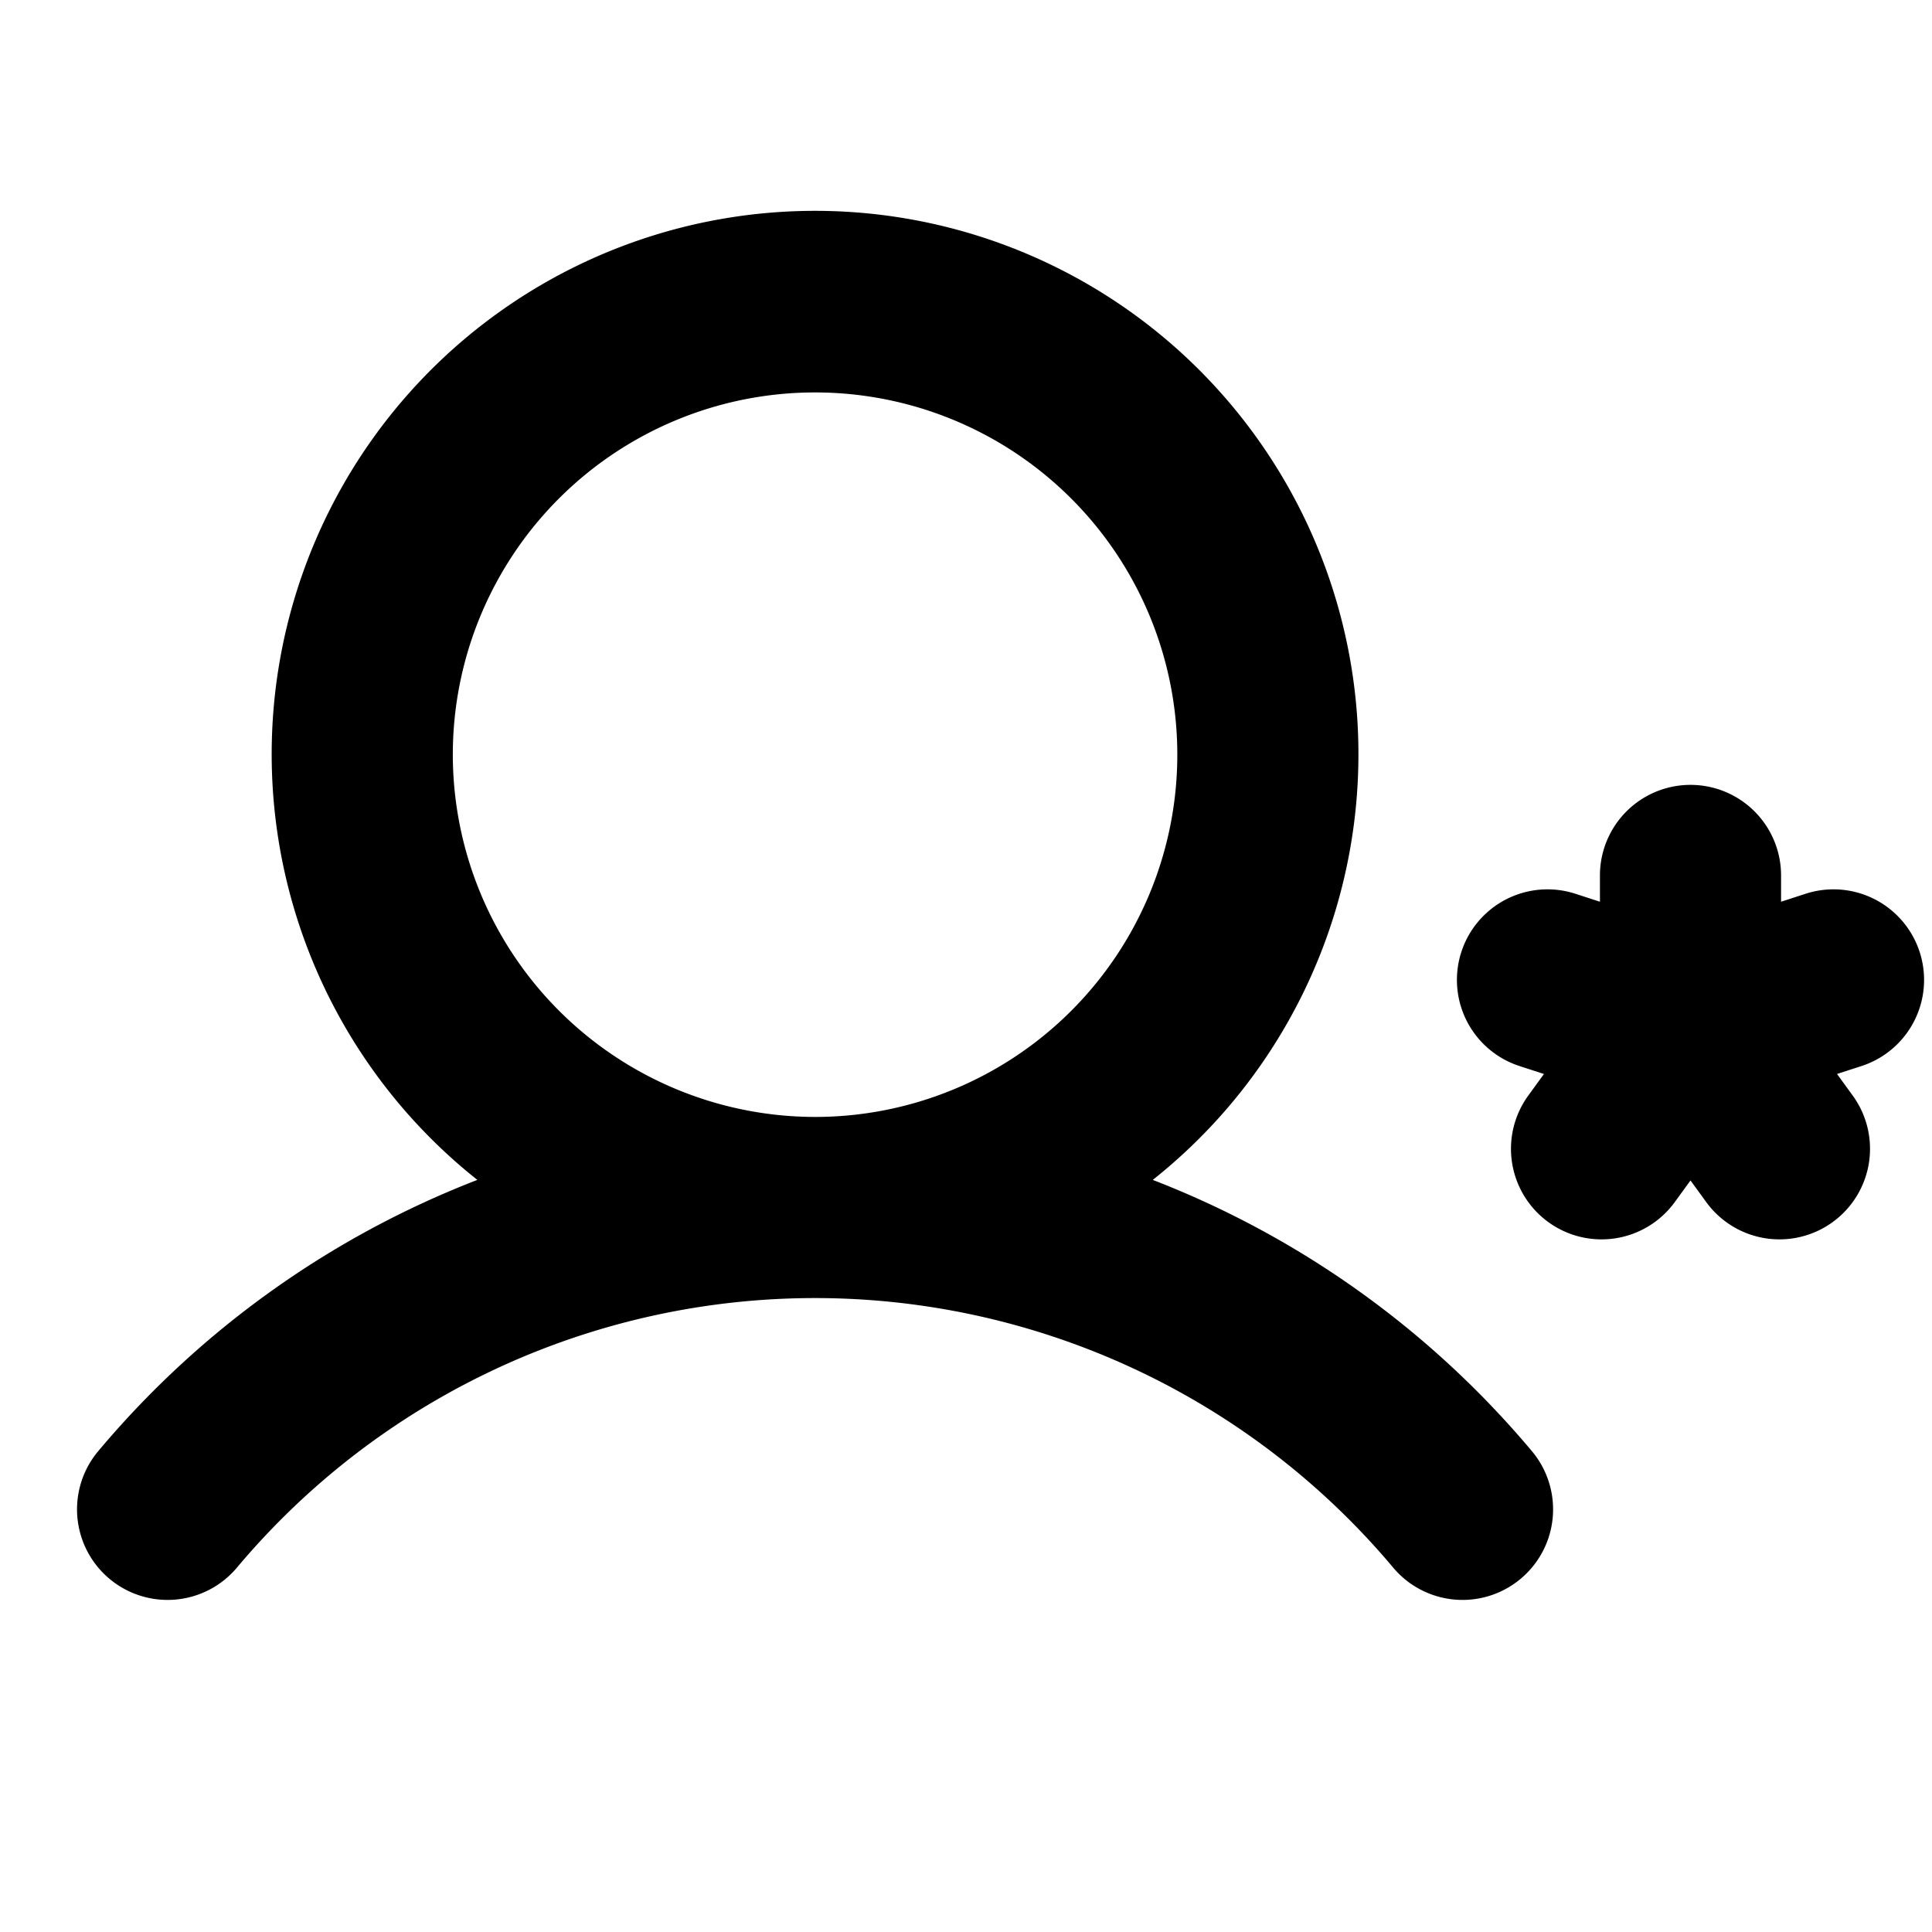 <?xml version="1.0" encoding="utf-8"?><!-- Uploaded to: SVG Repo, www.svgrepo.com, Generator: SVG Repo Mixer Tools -->
<svg fill="#000000" width="800px" height="800px" viewBox="0 0 256 256" id="Flat" xmlns="http://www.w3.org/2000/svg">
  <path d="M246.729,141.232l-3.312,1.076,2.047,2.818a12,12,0,1,1-19.416,14.107L224,156.415l-2.048,2.819a12,12,0,1,1-19.416-14.107l2.047-2.818-3.312-1.076a12,12,0,0,1,7.416-22.825L212,119.484V116a12,12,0,0,1,24,0v3.484l3.313-1.076a12,12,0,0,1,7.416,22.825ZM202.98,192.279a12,12,0,1,1-18.376,15.438,100.008,100.008,0,0,0-153.208,0A12,12,0,0,1,13.02,192.279a123.948,123.948,0,0,1,50.231-35.936,72,72,0,1,1,89.497-0A123.948,123.948,0,0,1,202.98,192.279ZM108,148a48,48,0,1,0-48-48A48.054,48.054,0,0,0,108,148Z"/>
</svg>